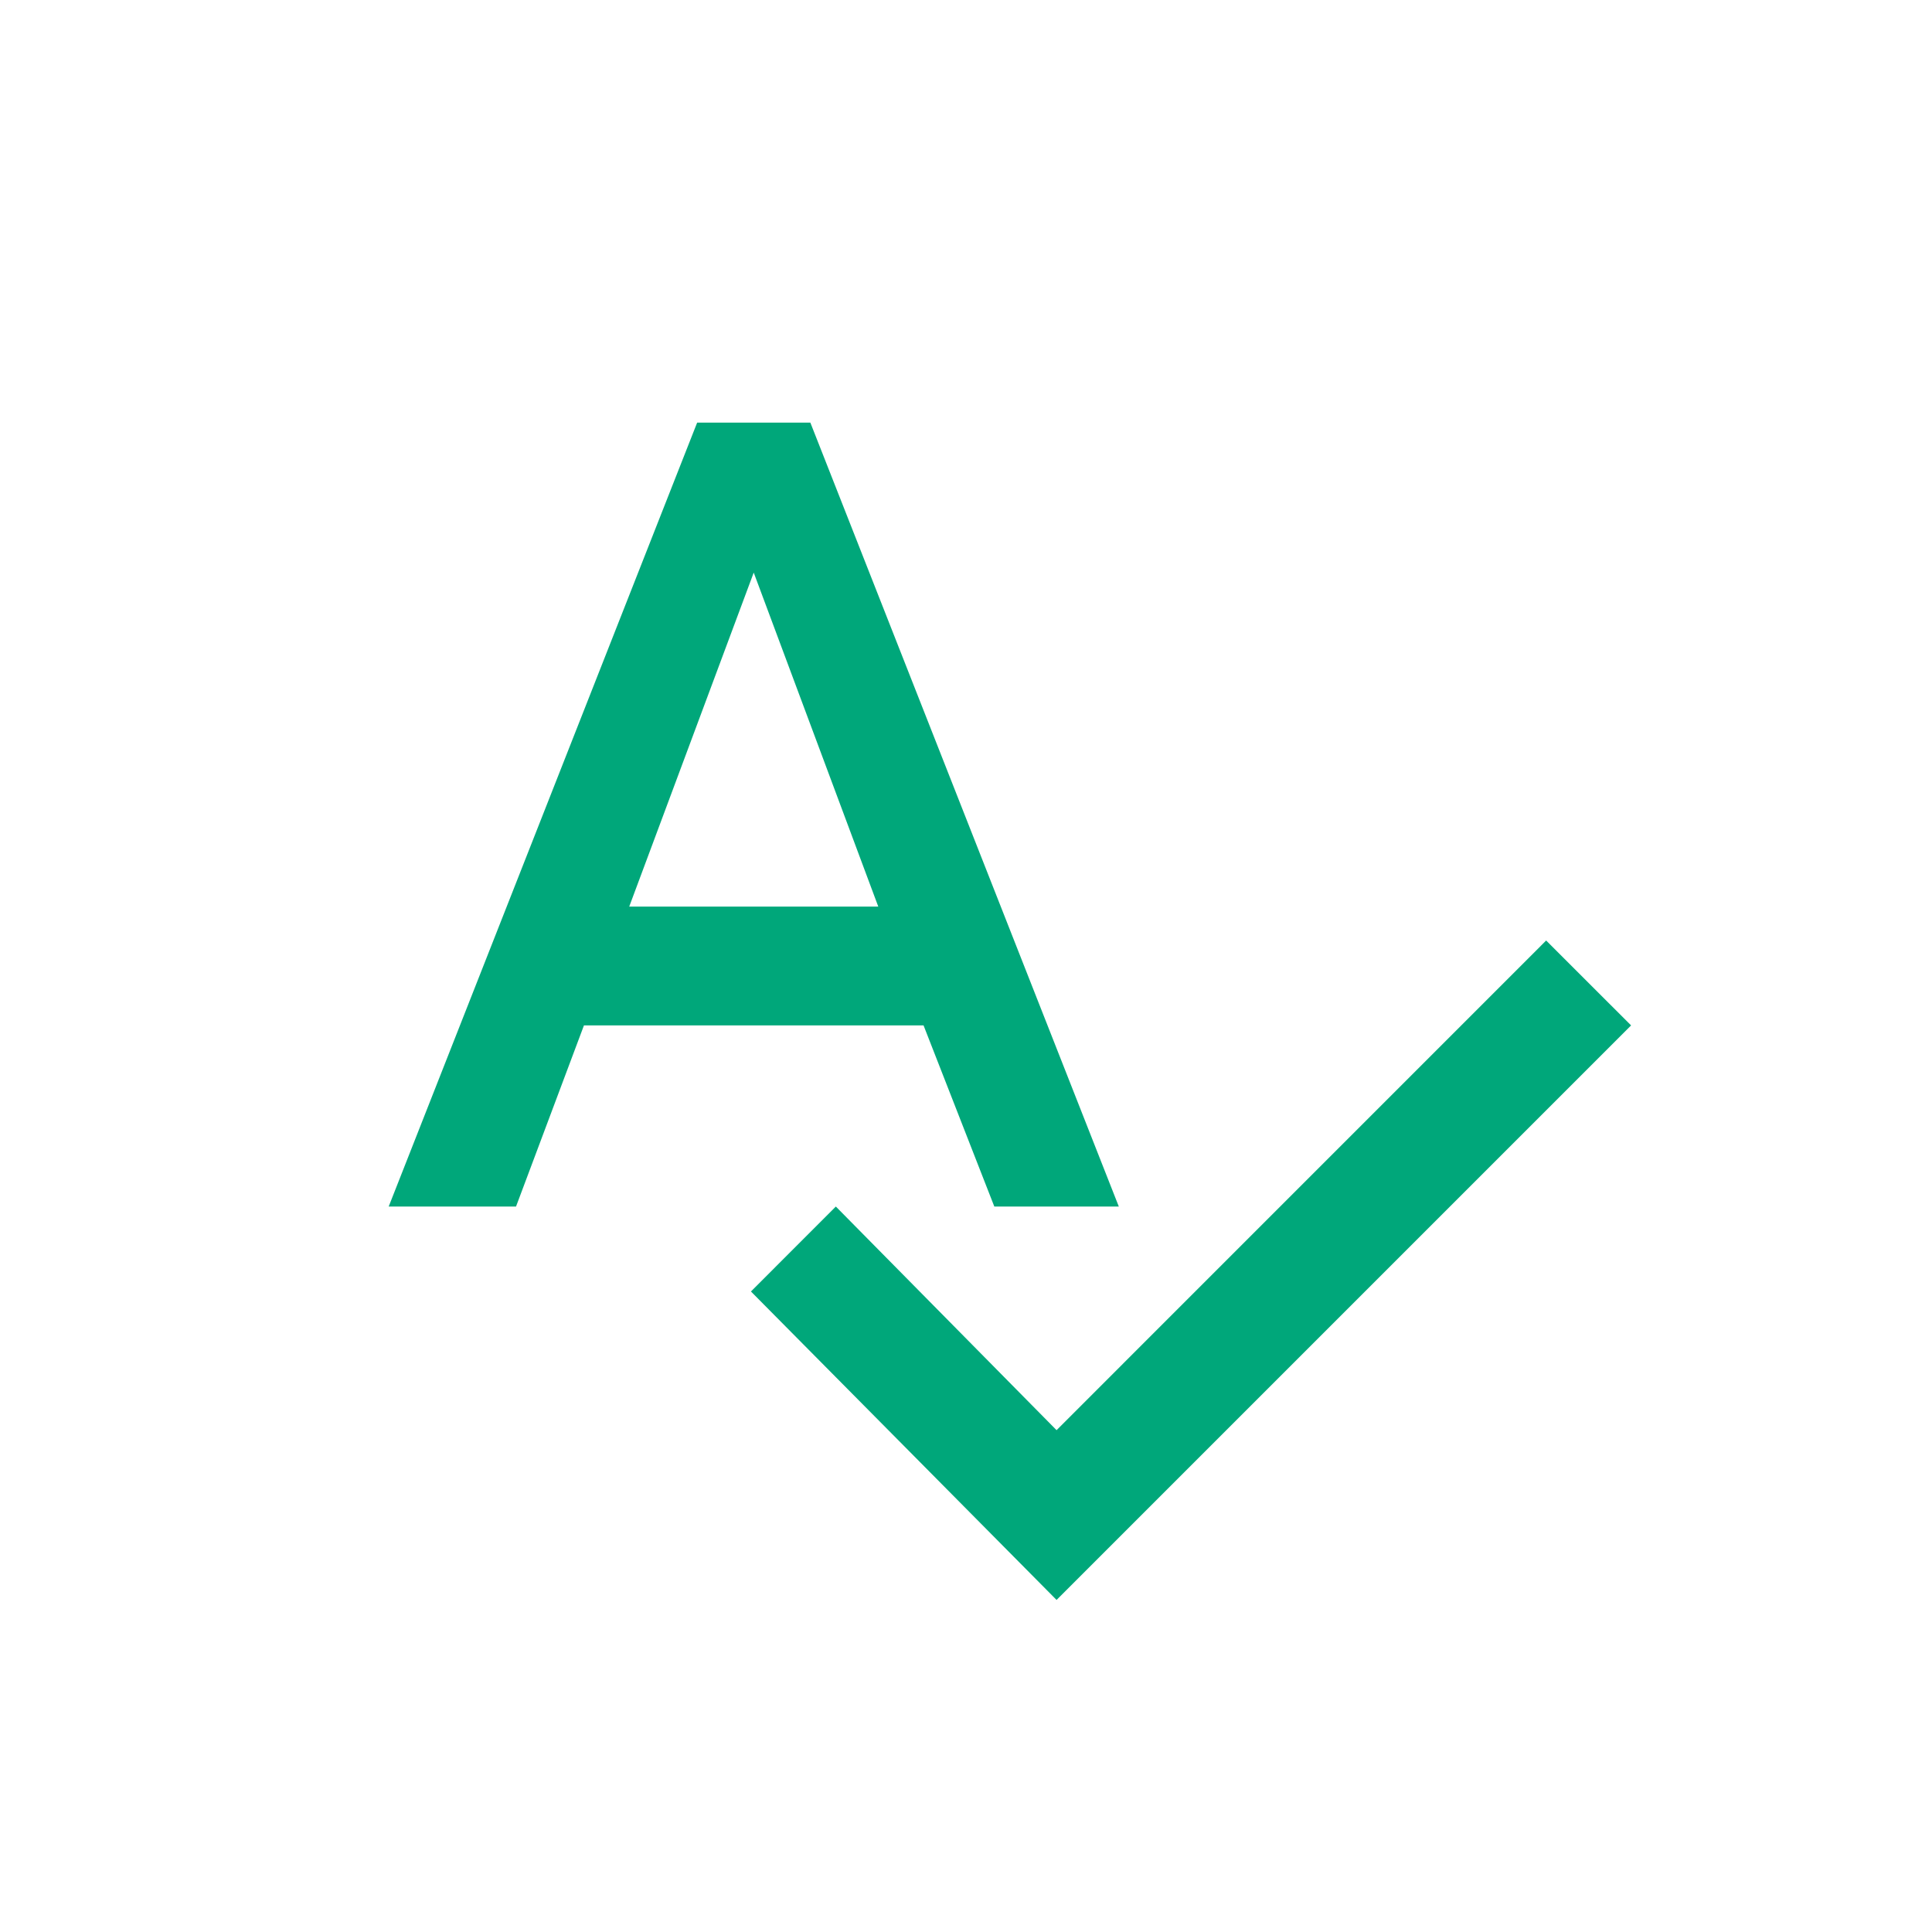 <svg width="32" height="32" viewBox="0 0 32 32" fill="none" xmlns="http://www.w3.org/2000/svg">
<path d="M25.609 15.578L27.016 16.984L17.5 26.5L12.438 21.391L13.844 19.984L17.5 23.688L25.609 15.578ZM10.422 15.016H14.547L12.484 9.484L10.422 15.016ZM16.469 19.984L15.297 16.984H9.672L8.547 19.984H6.438L11.547 7H13.422L18.531 19.984H16.469Z" fill="#00A77A"/>
</svg>
